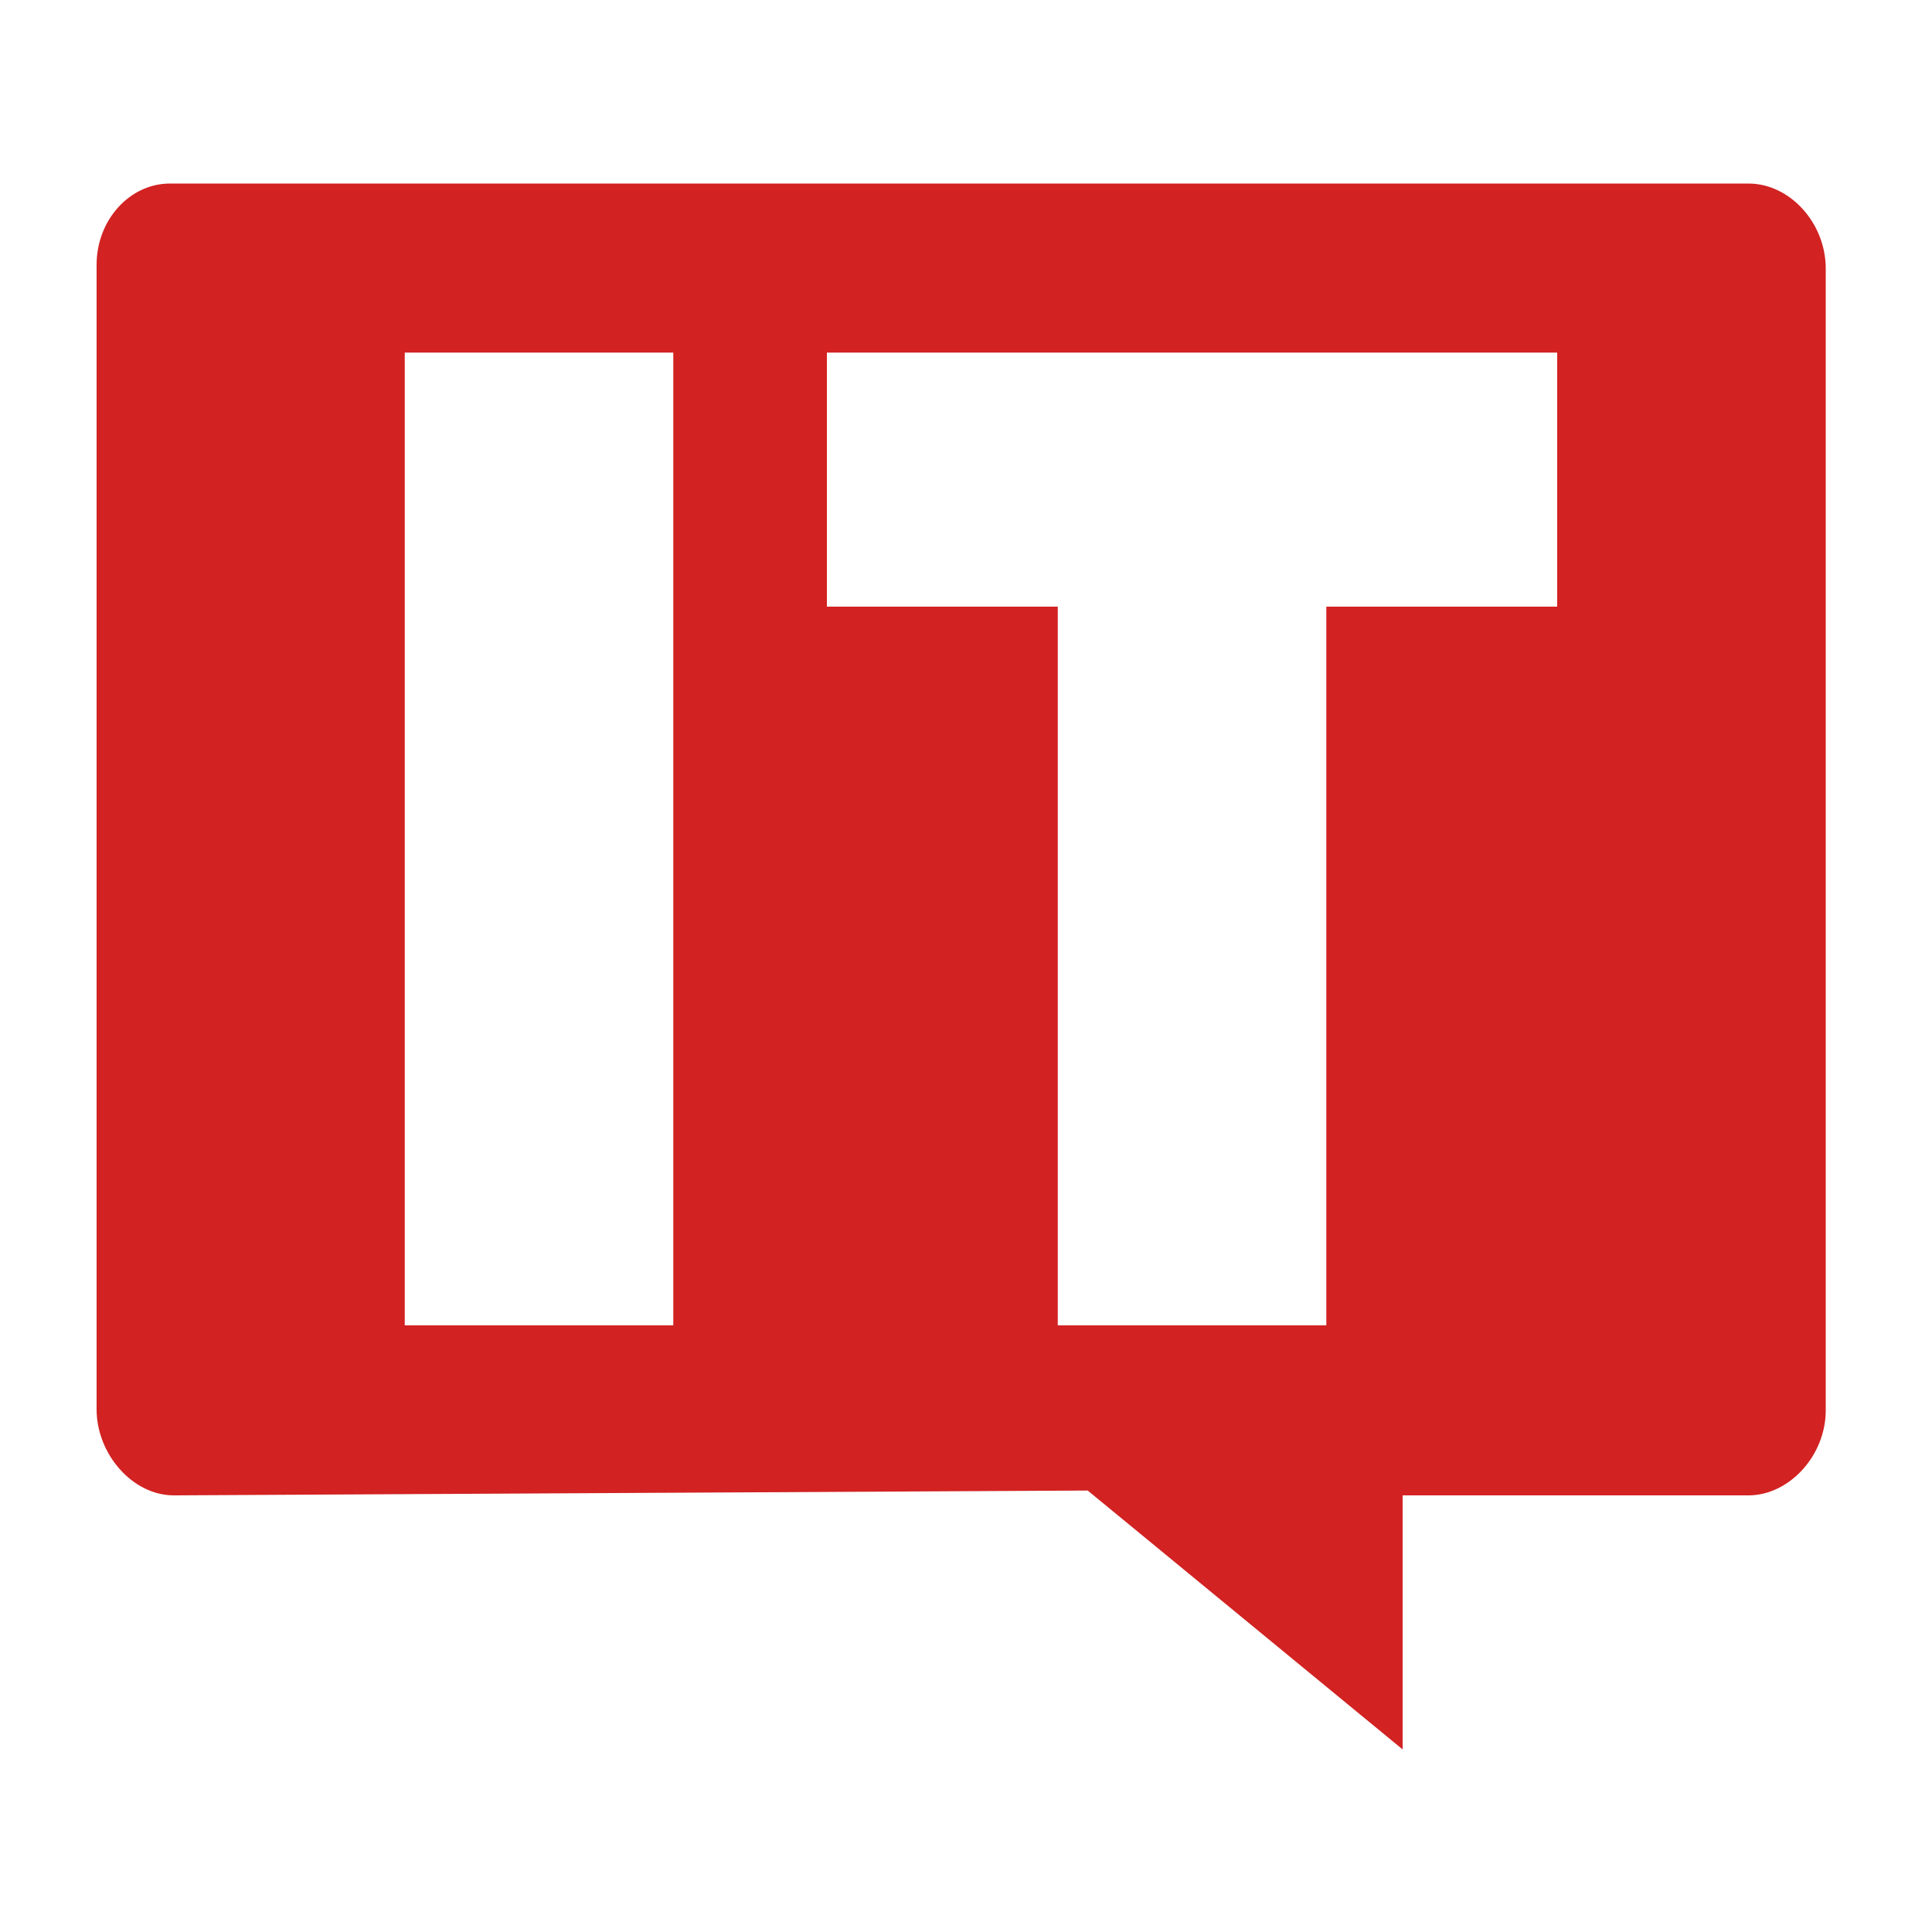 <svg viewBox="0 0 1024 1024" version="1.2" xmlns="http://www.w3.org/2000/svg" width="48" height="48"><path d="M926.72 97.28H90.112c-21.504 0-38.912 19.456-38.912 43.008v606.72c0 23.552 18.944 45.568 40.96 45.568l484.352-2.56 166.912 137.216V792.576H926.72c21.504 0 40.96-20.992 40.96-45.056V142.336c0-24.064-18.944-45.056-40.96-45.056zM356.864 702.464H214.528V186.88h142.336v515.584zm468.48-380.928H702.976v380.928H560.64V321.536H438.272V186.88h387.072v134.656z" fill="#D22222"/></svg>